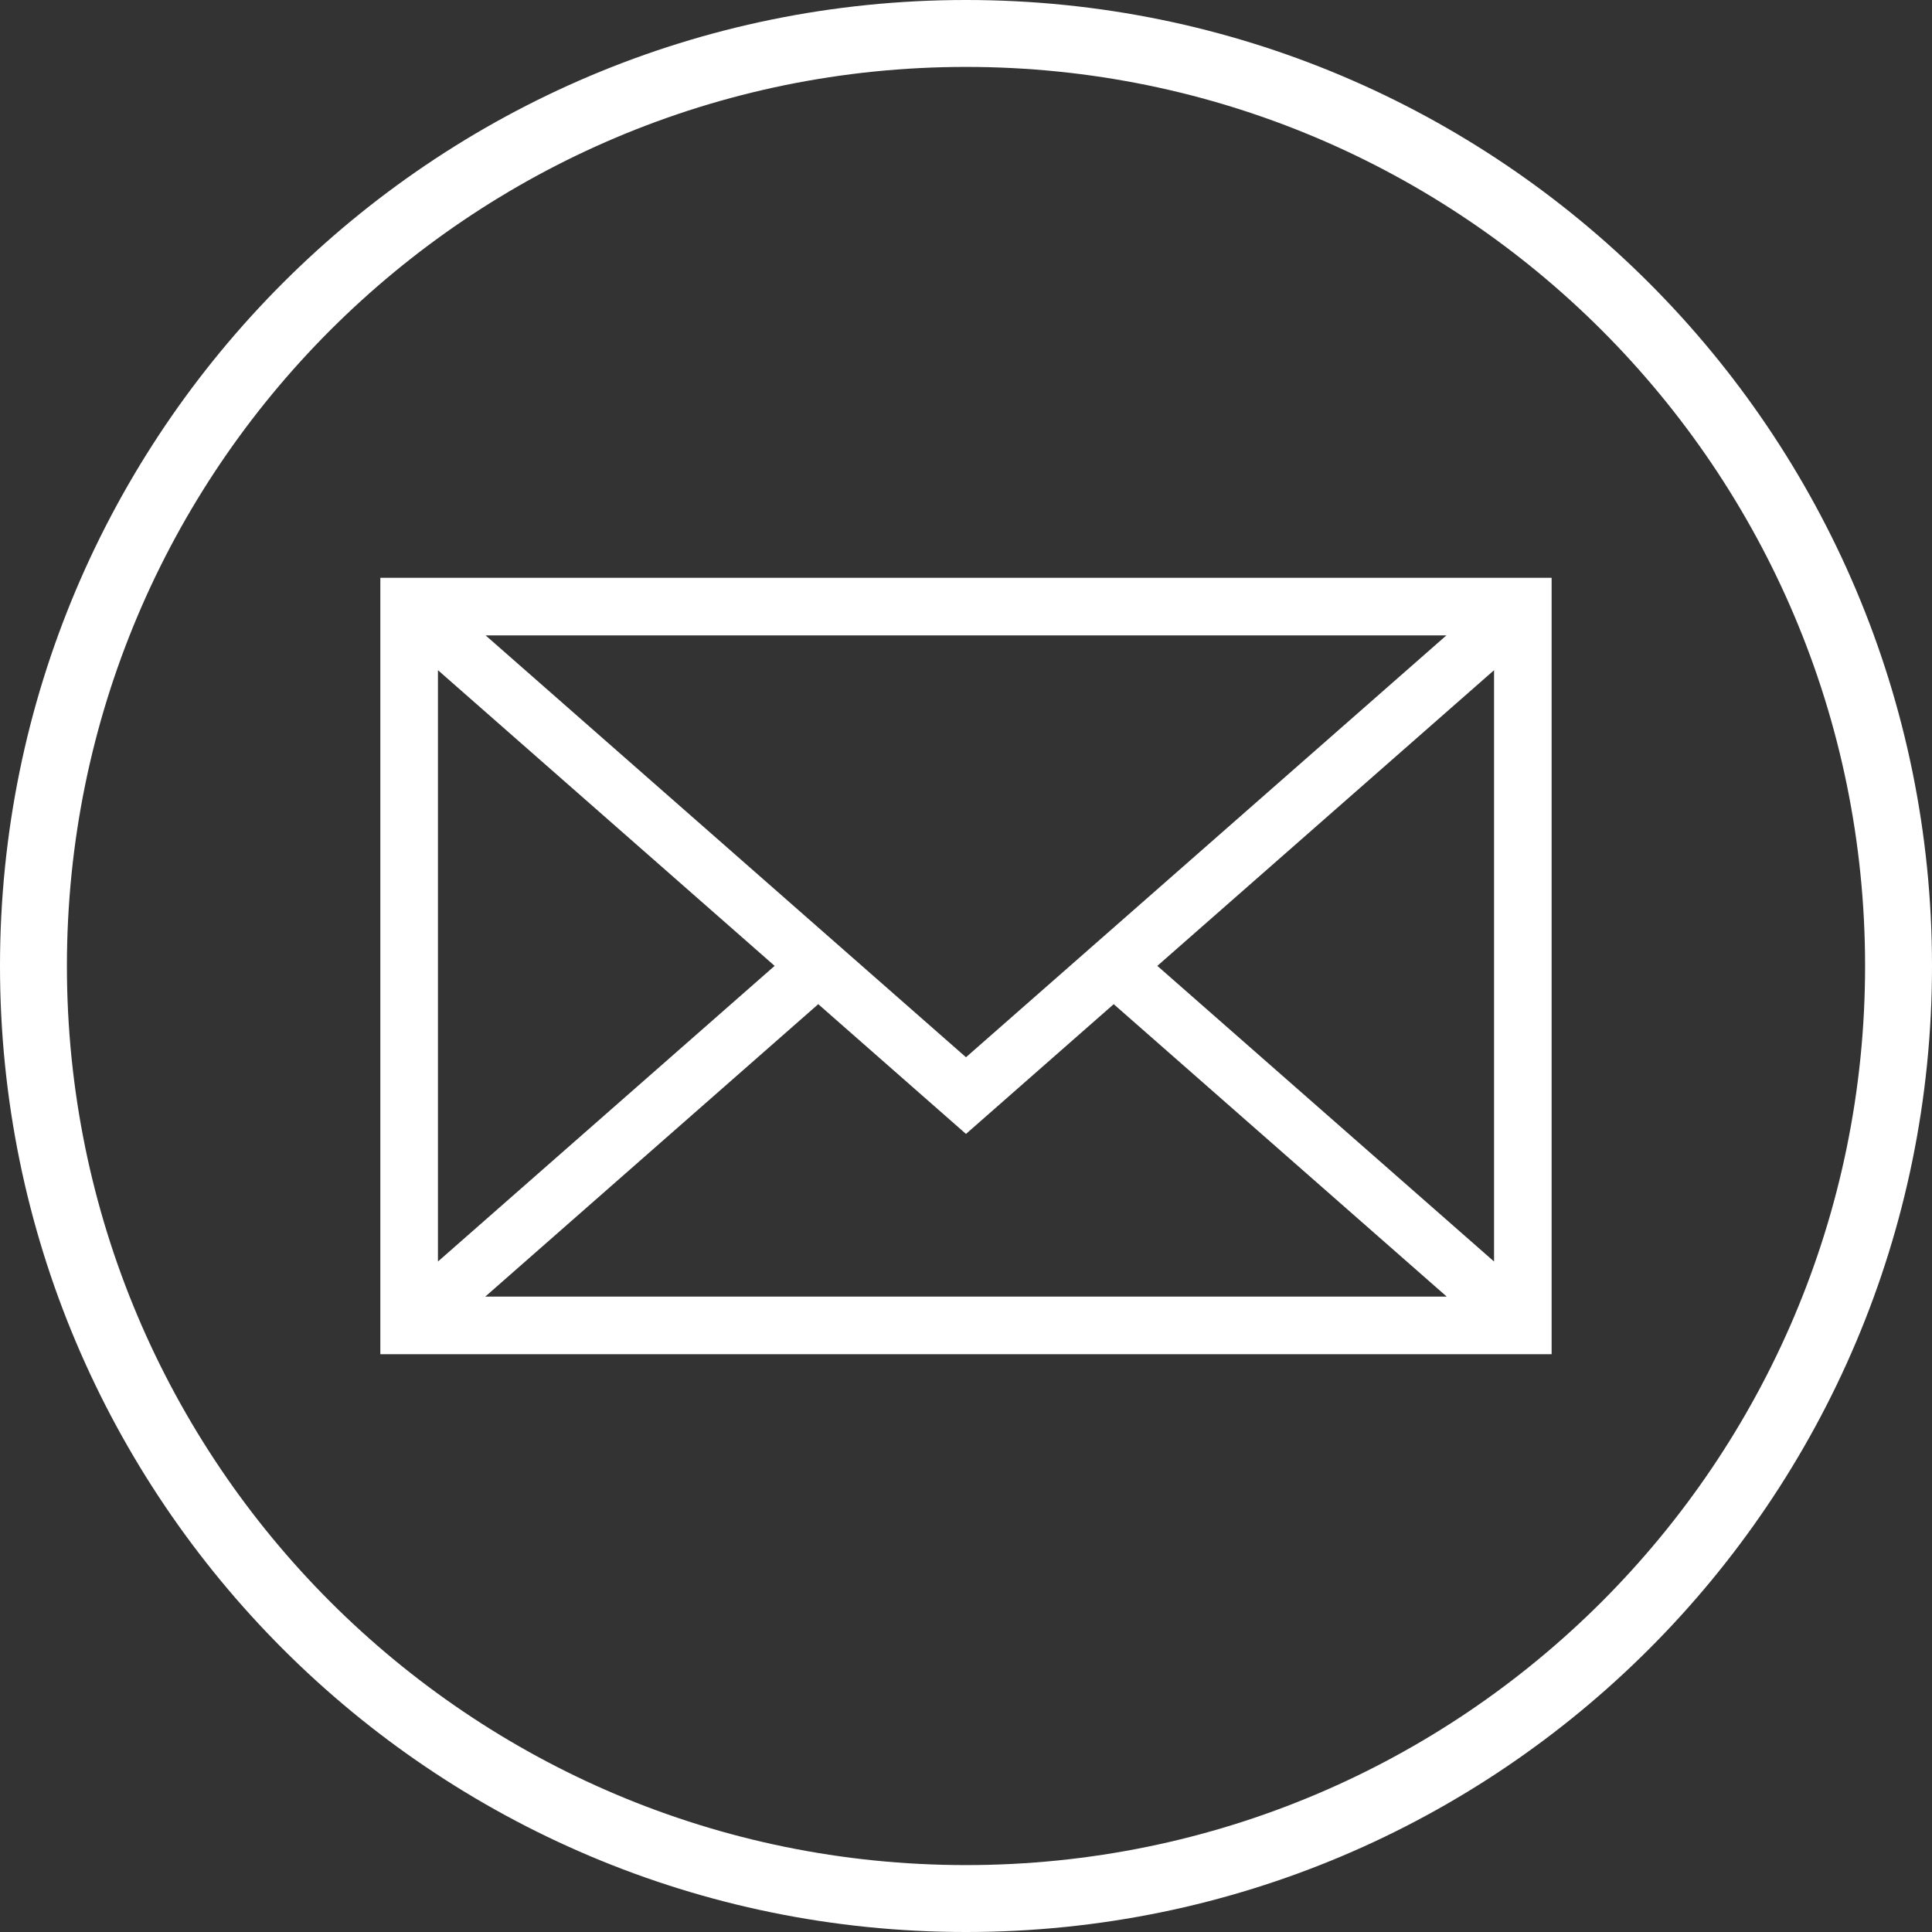 <svg xmlns="http://www.w3.org/2000/svg" width="1925" height="1925" viewBox="0 0 508.47 508.47" shape-rendering="geometricPrecision" text-rendering="geometricPrecision" image-rendering="optimizeQuality" fill-rule="evenodd" clip-rule="evenodd"><rect x="0" y="0" width="508.47" height="508.47" fill="#333333" stroke="none"/><defs><style type="text/css"><![CDATA[
    .fil1 {fill:white}
    .fil0 {fill:white;fill-rule:nonzero}
   ]]></style></defs><g id="Layer_x0020_1"><path class="fil0" d="M254.23 0c70.21 0 133.77 28.46 179.77 74.46 46.01 46.01 74.47 109.57 74.47 179.77 0 70.21-28.46 133.77-74.47 179.77-46 46.01-109.56 74.47-179.77 74.47-70.2 0-133.76-28.46-179.77-74.47-46-46-74.46-109.56-74.46-179.77 0-70.2 28.46-133.76 74.46-179.77 46.01-46 109.57-74.46 179.77-74.46zm167.32 86.91c-42.82-42.82-101.97-69.3-167.32-69.3-65.34 0-124.5 26.48-167.32 69.3-42.82 42.82-69.3 101.98-69.3 167.32 0 65.35 26.48 124.5 69.3 167.32 42.82 42.82 101.98 69.31 167.32 69.31 65.35 0 124.5-26.49 167.32-69.31 42.82-42.82 69.31-101.97 69.31-167.32 0-65.34-26.49-124.5-69.31-167.32z"/><g id="_2652079238864"><path class="fil1" d="M100.1 152.06v204.34h308.26v-204.34h-308.26zm154.13 126.19l-126.43-111.03h252.87l-126.44 111.03zm-50.36-24.05l-88.61 77.81v-155.63l88.61 77.82zm11.48 10.08l38.88 34.15 38.88-34.15 87.64 76.96h-253.03l87.63-76.96zm89.24-10.08l88.62-77.82v155.63l-88.62-77.81z"/></g></g></svg>